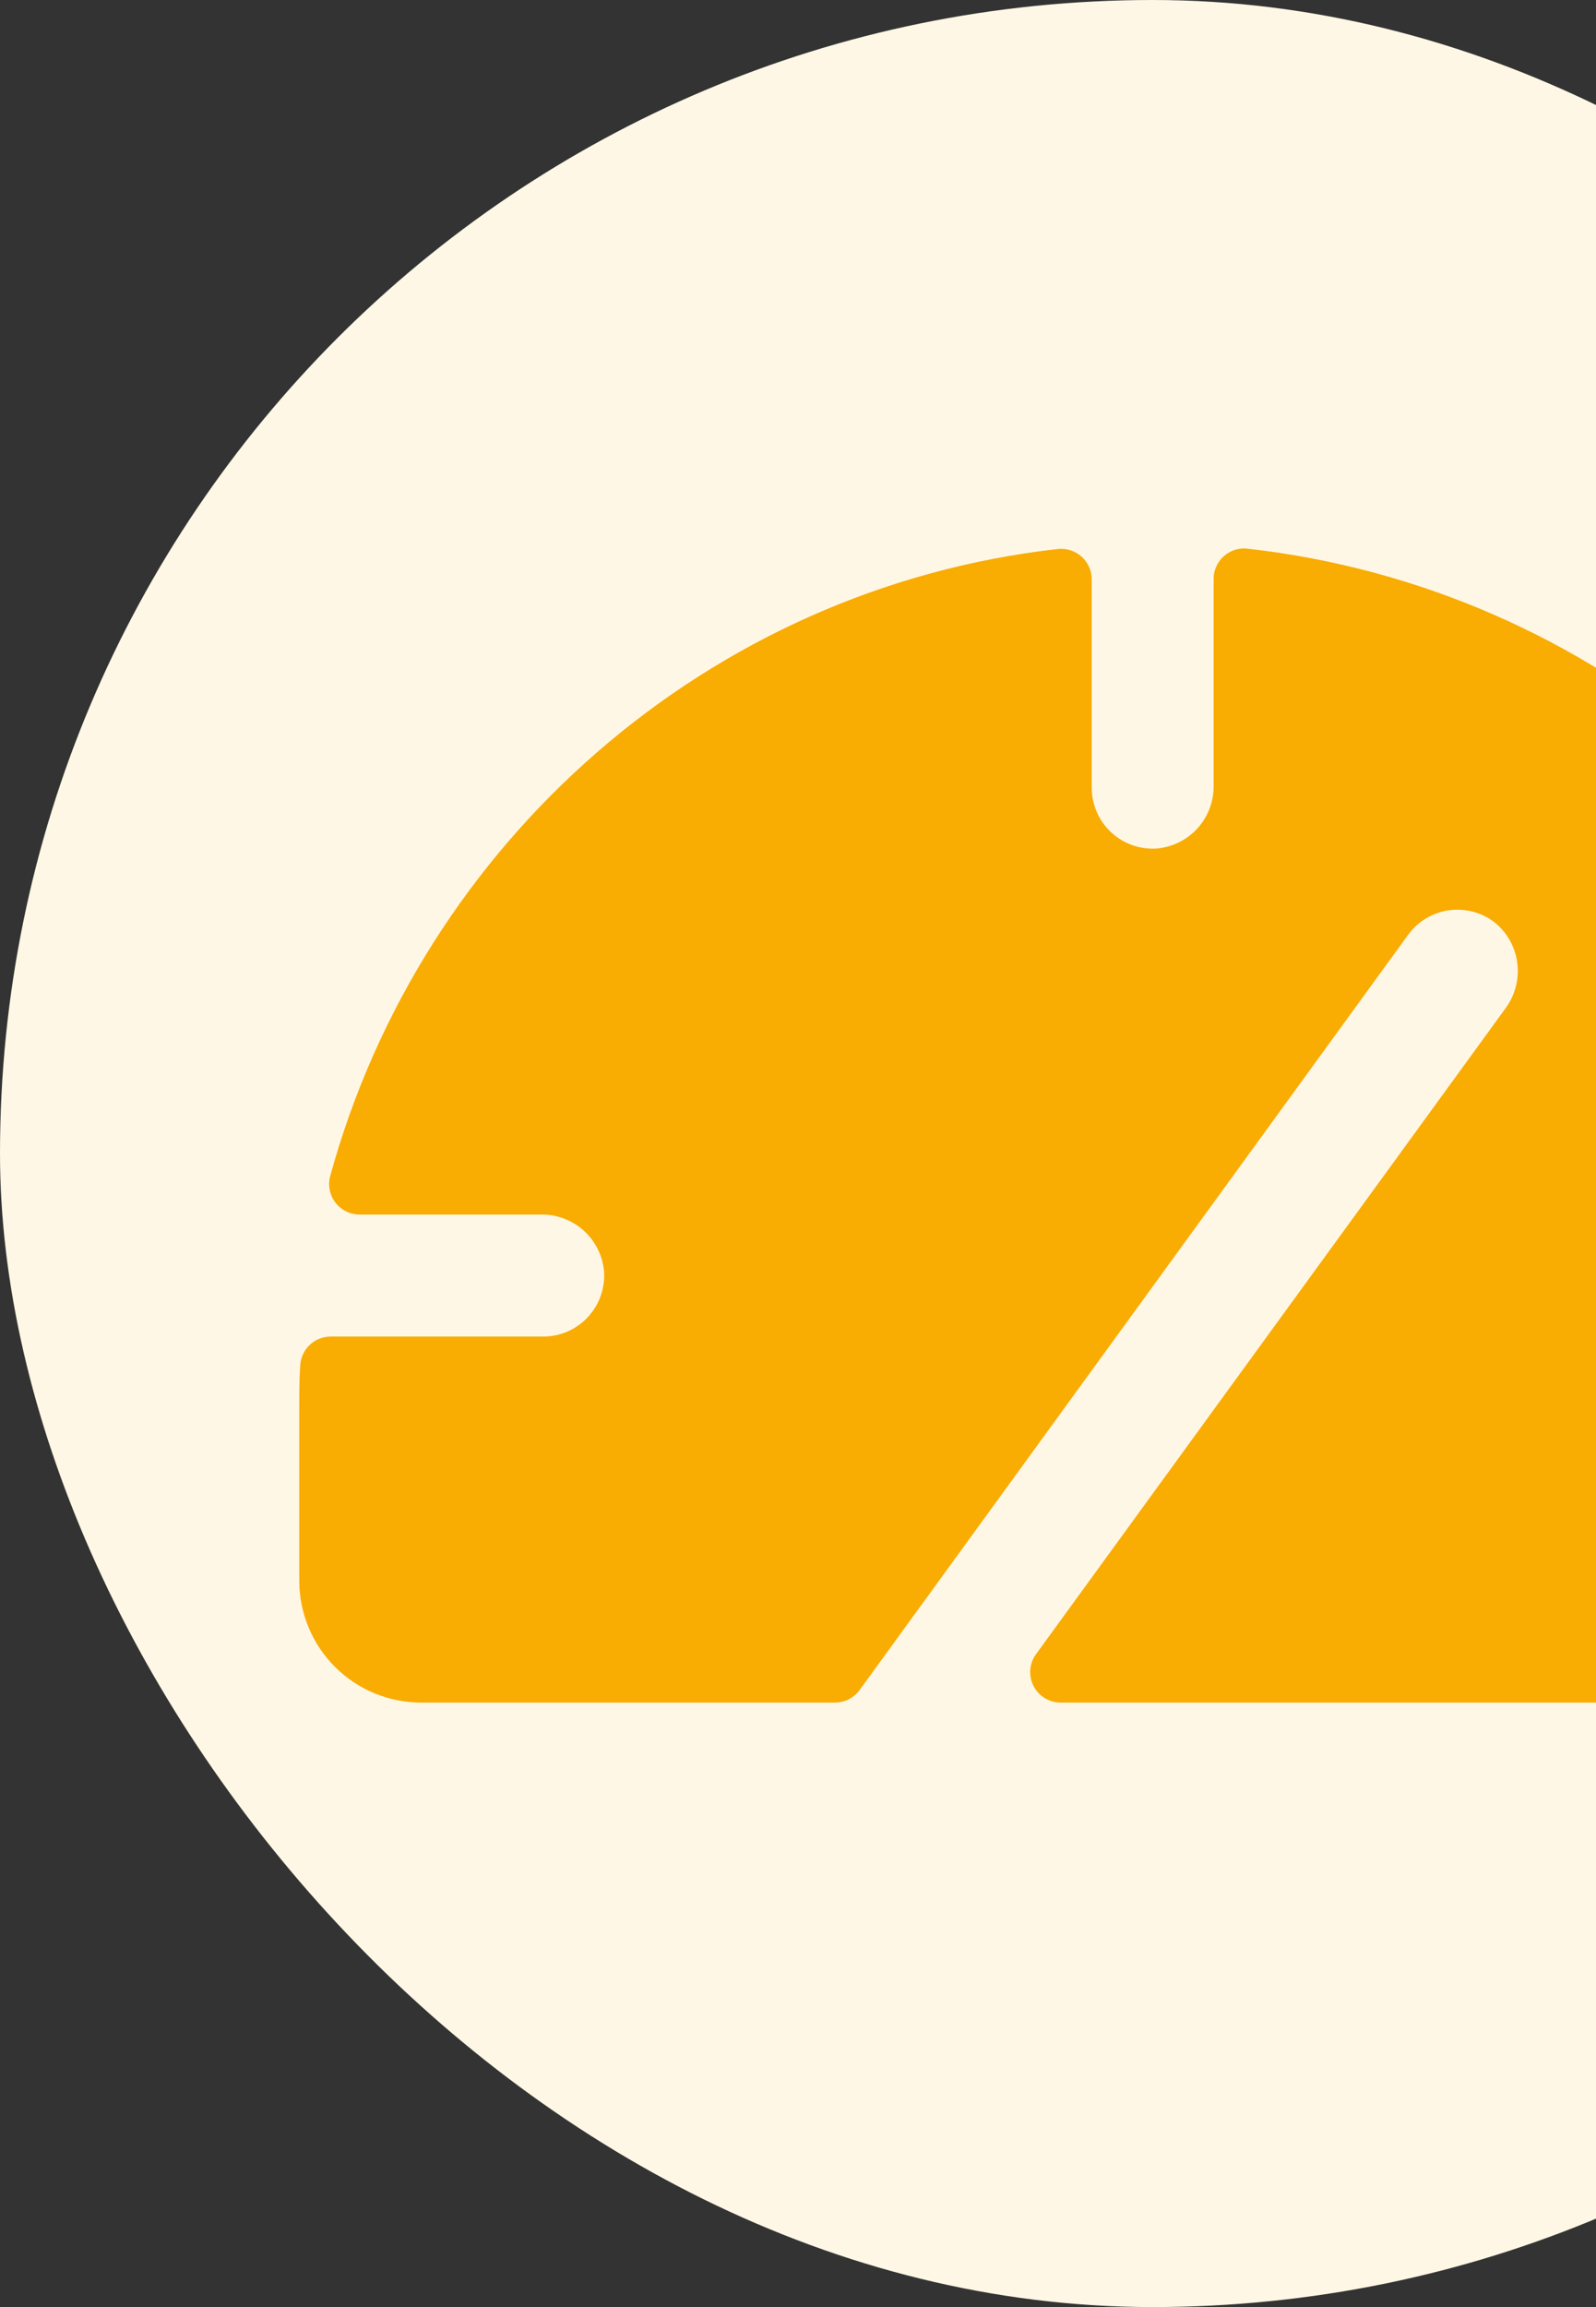 <svg xmlns="http://www.w3.org/2000/svg" width="36" height="52" viewBox="0 0 36 52" fill="none"><rect x="0" y="0" width="36" height="52" fill="#333333" stroke="none"/><rect width="52" height="52" rx="26" fill="#FFF7E5"></rect><path d="M45.25 31.5V35.625C45.25 36.355 44.96 37.054 44.444 37.57C43.929 38.086 43.229 38.375 42.5 38.375H23.925C23.799 38.376 23.674 38.34 23.566 38.274C23.458 38.208 23.37 38.113 23.312 38C23.255 37.887 23.23 37.761 23.239 37.634C23.249 37.508 23.294 37.387 23.369 37.284L33.953 22.735C34.172 22.443 34.27 22.078 34.226 21.716C34.182 21.354 34 21.023 33.717 20.793C33.572 20.68 33.405 20.597 33.227 20.55C33.049 20.503 32.864 20.492 32.681 20.517C32.499 20.543 32.324 20.605 32.166 20.7C32.008 20.795 31.871 20.921 31.763 21.069L19.388 38.095C19.323 38.184 19.238 38.255 19.14 38.304C19.042 38.352 18.934 38.377 18.824 38.375H9.5C8.771 38.375 8.071 38.086 7.555 37.57C7.04 37.054 6.75 36.355 6.75 35.625V31.695C6.75 31.387 6.75 31.081 6.772 30.779C6.781 30.602 6.857 30.436 6.985 30.314C7.113 30.193 7.283 30.125 7.46 30.125H12.25C12.438 30.126 12.625 30.087 12.798 30.013C12.971 29.938 13.127 29.828 13.256 29.691C13.385 29.553 13.484 29.391 13.548 29.213C13.611 29.036 13.637 28.847 13.625 28.659C13.595 28.305 13.431 27.976 13.167 27.737C12.903 27.499 12.559 27.37 12.204 27.375H8.111C8.006 27.375 7.903 27.351 7.809 27.305C7.715 27.259 7.632 27.192 7.568 27.109C7.504 27.026 7.46 26.929 7.438 26.826C7.417 26.724 7.42 26.618 7.446 26.516C9.509 18.981 15.981 13.259 23.864 12.374C23.96 12.364 24.057 12.374 24.149 12.404C24.242 12.434 24.326 12.482 24.398 12.547C24.47 12.612 24.527 12.692 24.567 12.78C24.606 12.869 24.626 12.965 24.625 13.062V17.75C24.625 17.939 24.663 18.125 24.738 18.299C24.812 18.472 24.922 18.627 25.059 18.756C25.197 18.885 25.359 18.985 25.537 19.048C25.714 19.112 25.903 19.138 26.091 19.125C26.445 19.095 26.775 18.931 27.013 18.668C27.251 18.404 27.381 18.059 27.375 17.704V13.053C27.374 12.956 27.394 12.86 27.433 12.772C27.473 12.683 27.53 12.604 27.602 12.539C27.674 12.474 27.758 12.425 27.851 12.395C27.943 12.365 28.04 12.355 28.136 12.366C31.985 12.798 35.613 14.379 38.55 16.903C41.487 19.427 43.596 22.777 44.602 26.516C44.628 26.618 44.631 26.724 44.61 26.827C44.588 26.93 44.544 27.026 44.48 27.109C44.415 27.192 44.333 27.259 44.238 27.306C44.144 27.352 44.04 27.376 43.935 27.375H39.796C39.442 27.371 39.098 27.5 38.835 27.739C38.572 27.977 38.409 28.306 38.378 28.659C38.366 28.847 38.392 29.036 38.456 29.213C38.519 29.391 38.618 29.553 38.748 29.691C38.876 29.828 39.032 29.938 39.205 30.013C39.378 30.087 39.565 30.126 39.753 30.125H44.552C44.73 30.125 44.902 30.194 45.03 30.318C45.158 30.442 45.233 30.611 45.24 30.789C45.25 31.024 45.25 31.262 45.25 31.5Z" fill="#F9AC02"></path></svg>